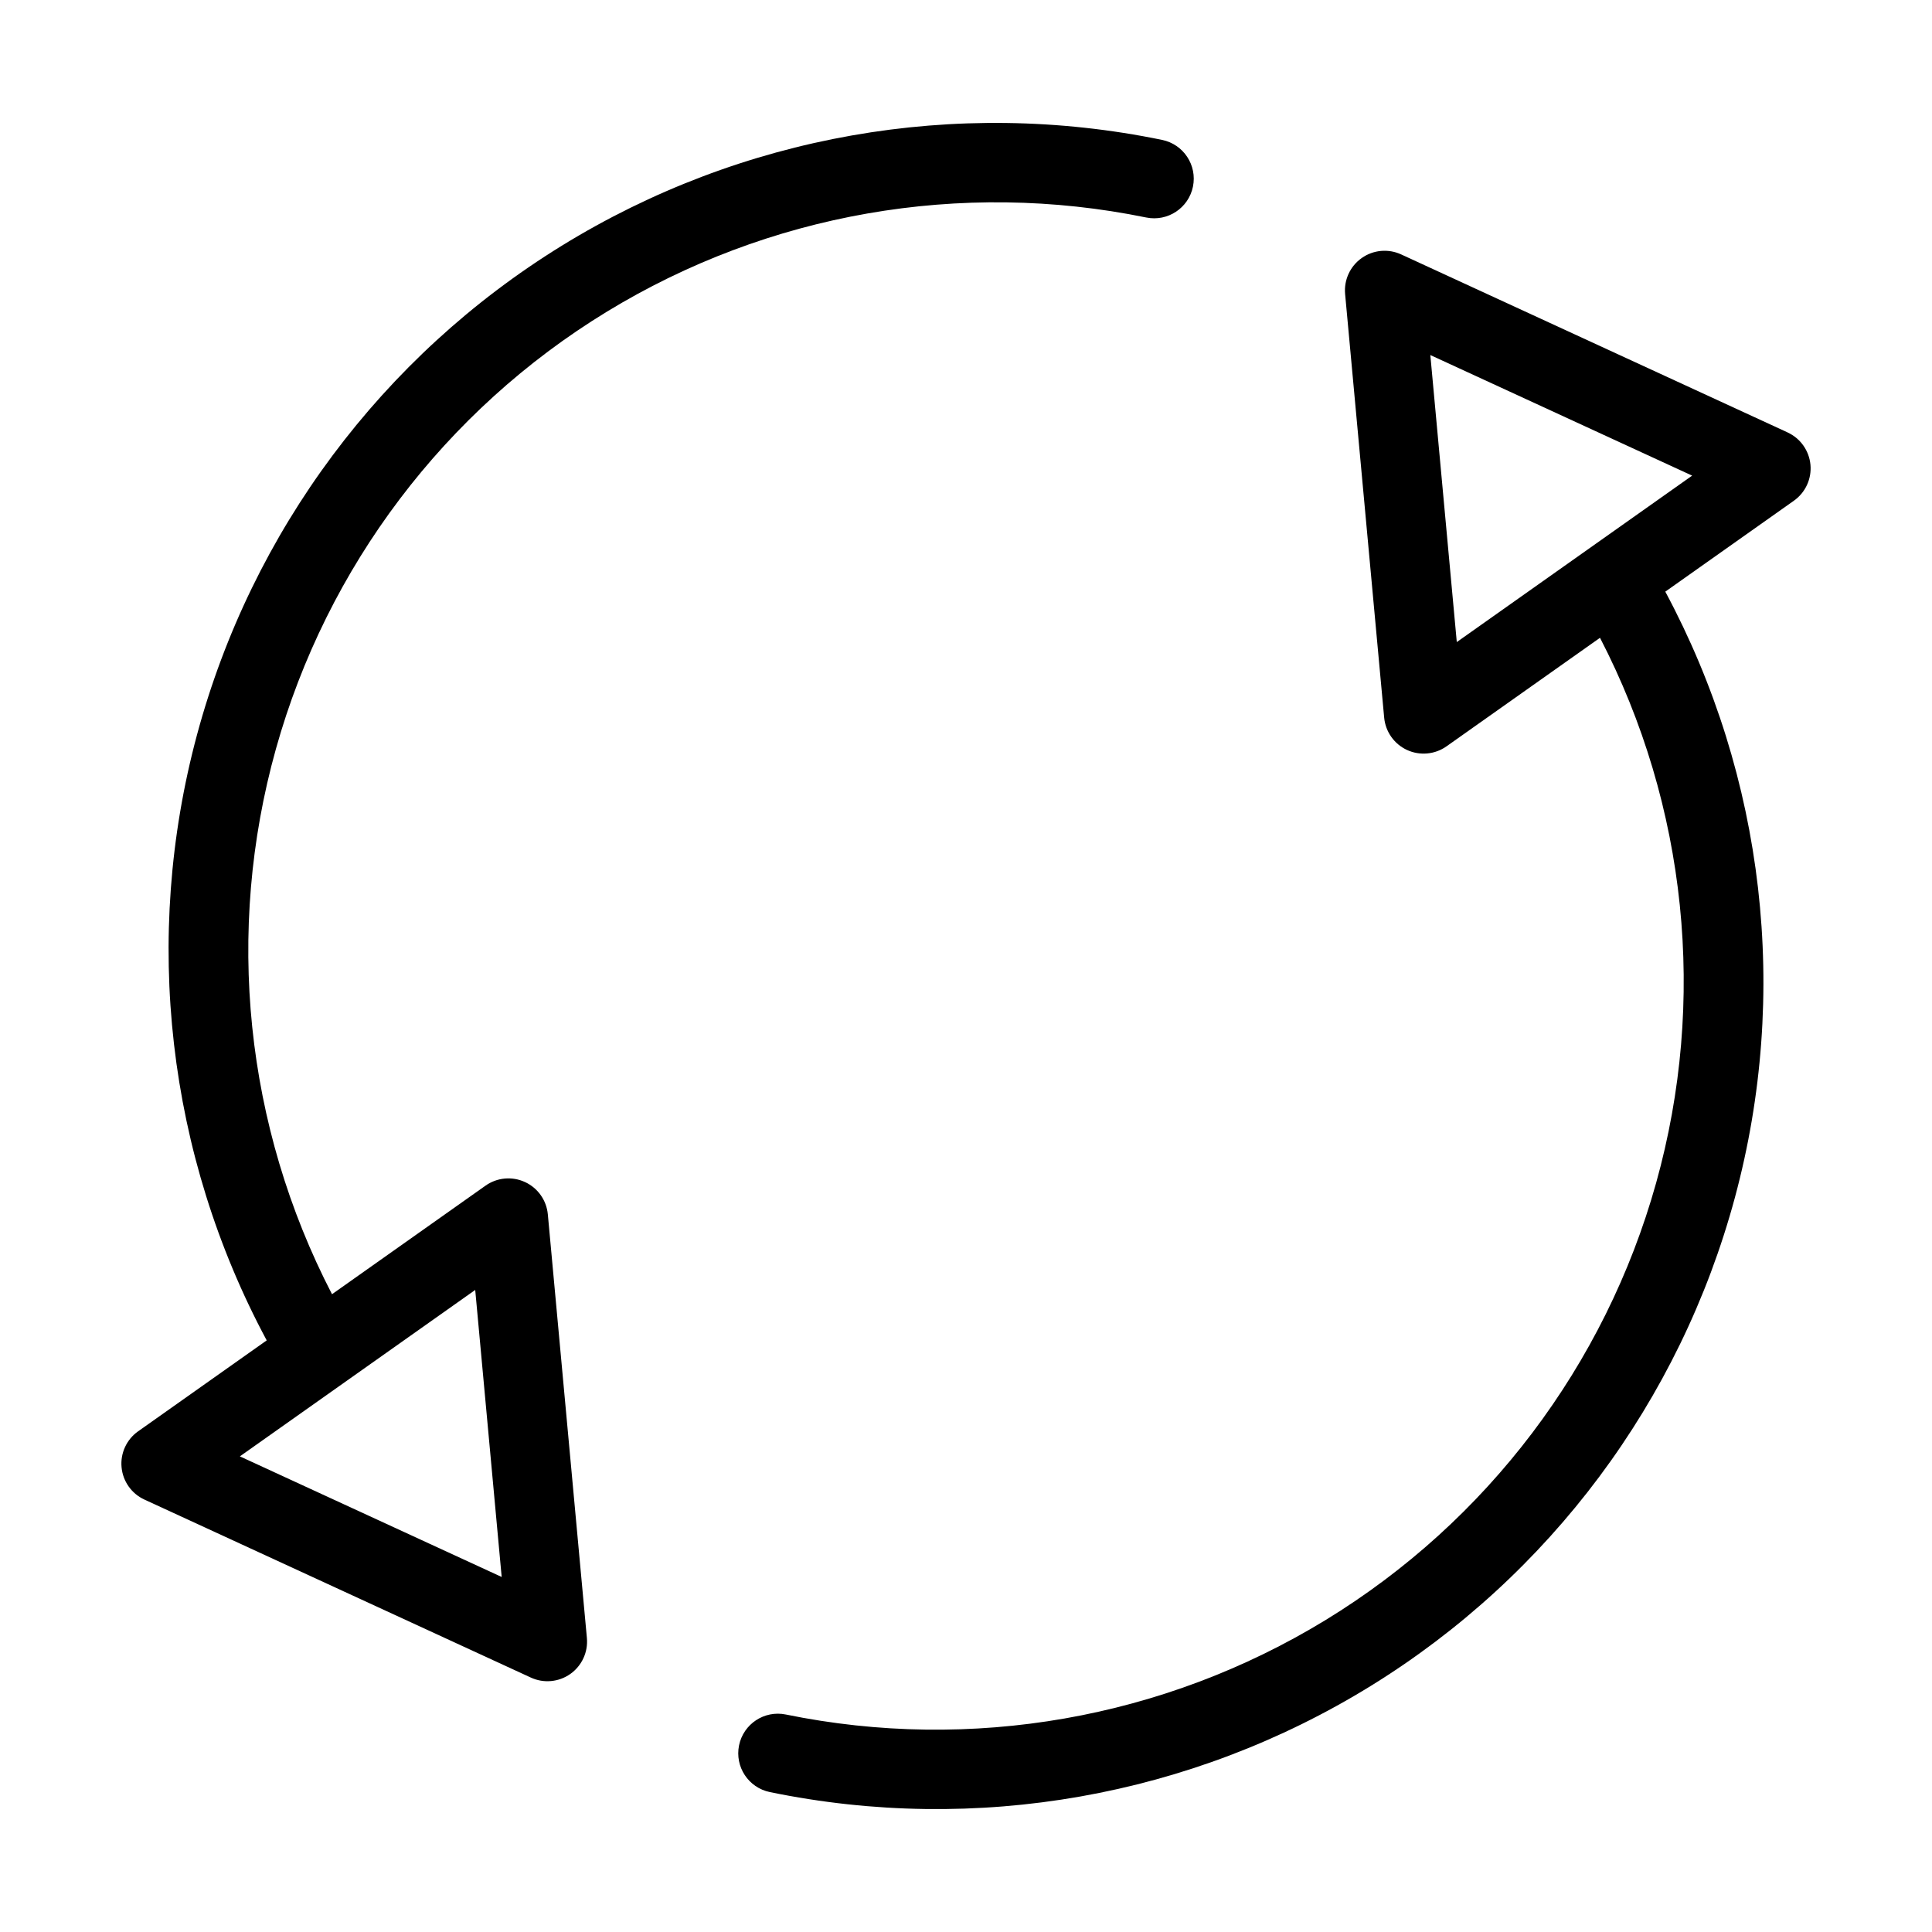 <?xml version="1.0" encoding="UTF-8"?>
<!-- Uploaded to: ICON Repo, www.iconrepo.com, Generator: ICON Repo Mixer Tools -->
<svg fill="#000000" width="800px" height="800px" version="1.1" viewBox="144 144 512 512" xmlns="http://www.w3.org/2000/svg">
 <g>
  <path d="m283.11 457.25c-3.402-1.57-7.383-1.203-10.441 0.961l-40.684 28.77c-23.055-44.539-28.367-96.164-14.875-144.47 13.496-48.301 44.801-89.695 87.602-115.84s93.922-35.086 143.05-25.031c5.68 1.16 11.223-2.504 12.383-8.18 1.16-5.68-2.5-11.223-8.18-12.383-54.684-11.258-111.6-1.219-159.13 28.07-47.531 29.293-82.09 75.621-96.613 129.53-14.527 53.91-7.922 111.33 18.457 160.54l-34.07 24.094v-0.004c-3.062 2.164-4.742 5.801-4.394 9.535 0.344 3.734 2.656 7.004 6.066 8.566l102.41 47.172c3.406 1.566 7.391 1.199 10.449-0.965 3.062-2.164 4.738-5.797 4.394-9.531l-10.352-112.27c-0.348-3.734-2.66-7-6.07-8.566zm-75.543 72.703 62.371-44.105 7.012 76.066z"/>
  <path d="m617.72 258.59-102.41-47.172c-3.406-1.566-7.391-1.199-10.449 0.969-3.062 2.164-4.734 5.793-4.394 9.527l10.352 112.27c0.348 3.734 2.656 7 6.062 8.57 3.406 1.566 7.391 1.199 10.453-0.965l40.68-28.766v-0.004c23.055 44.543 28.371 96.164 14.875 144.47-13.496 48.305-44.797 89.695-87.602 115.84-42.801 26.141-93.922 35.086-143.05 25.031-5.68-1.16-11.223 2.504-12.383 8.18-1.16 5.68 2.5 11.223 8.18 12.383 54.684 11.262 111.6 1.219 159.13-28.07 47.531-29.289 82.09-75.621 96.613-129.53 14.527-53.906 7.926-111.33-18.457-160.53l34.07-24.094c3.066-2.164 4.742-5.801 4.398-9.535-0.348-3.734-2.66-7.004-6.07-8.566zm-87.656 55.566-7.012-76.066 69.383 31.957z"/>
 </g>
</svg>